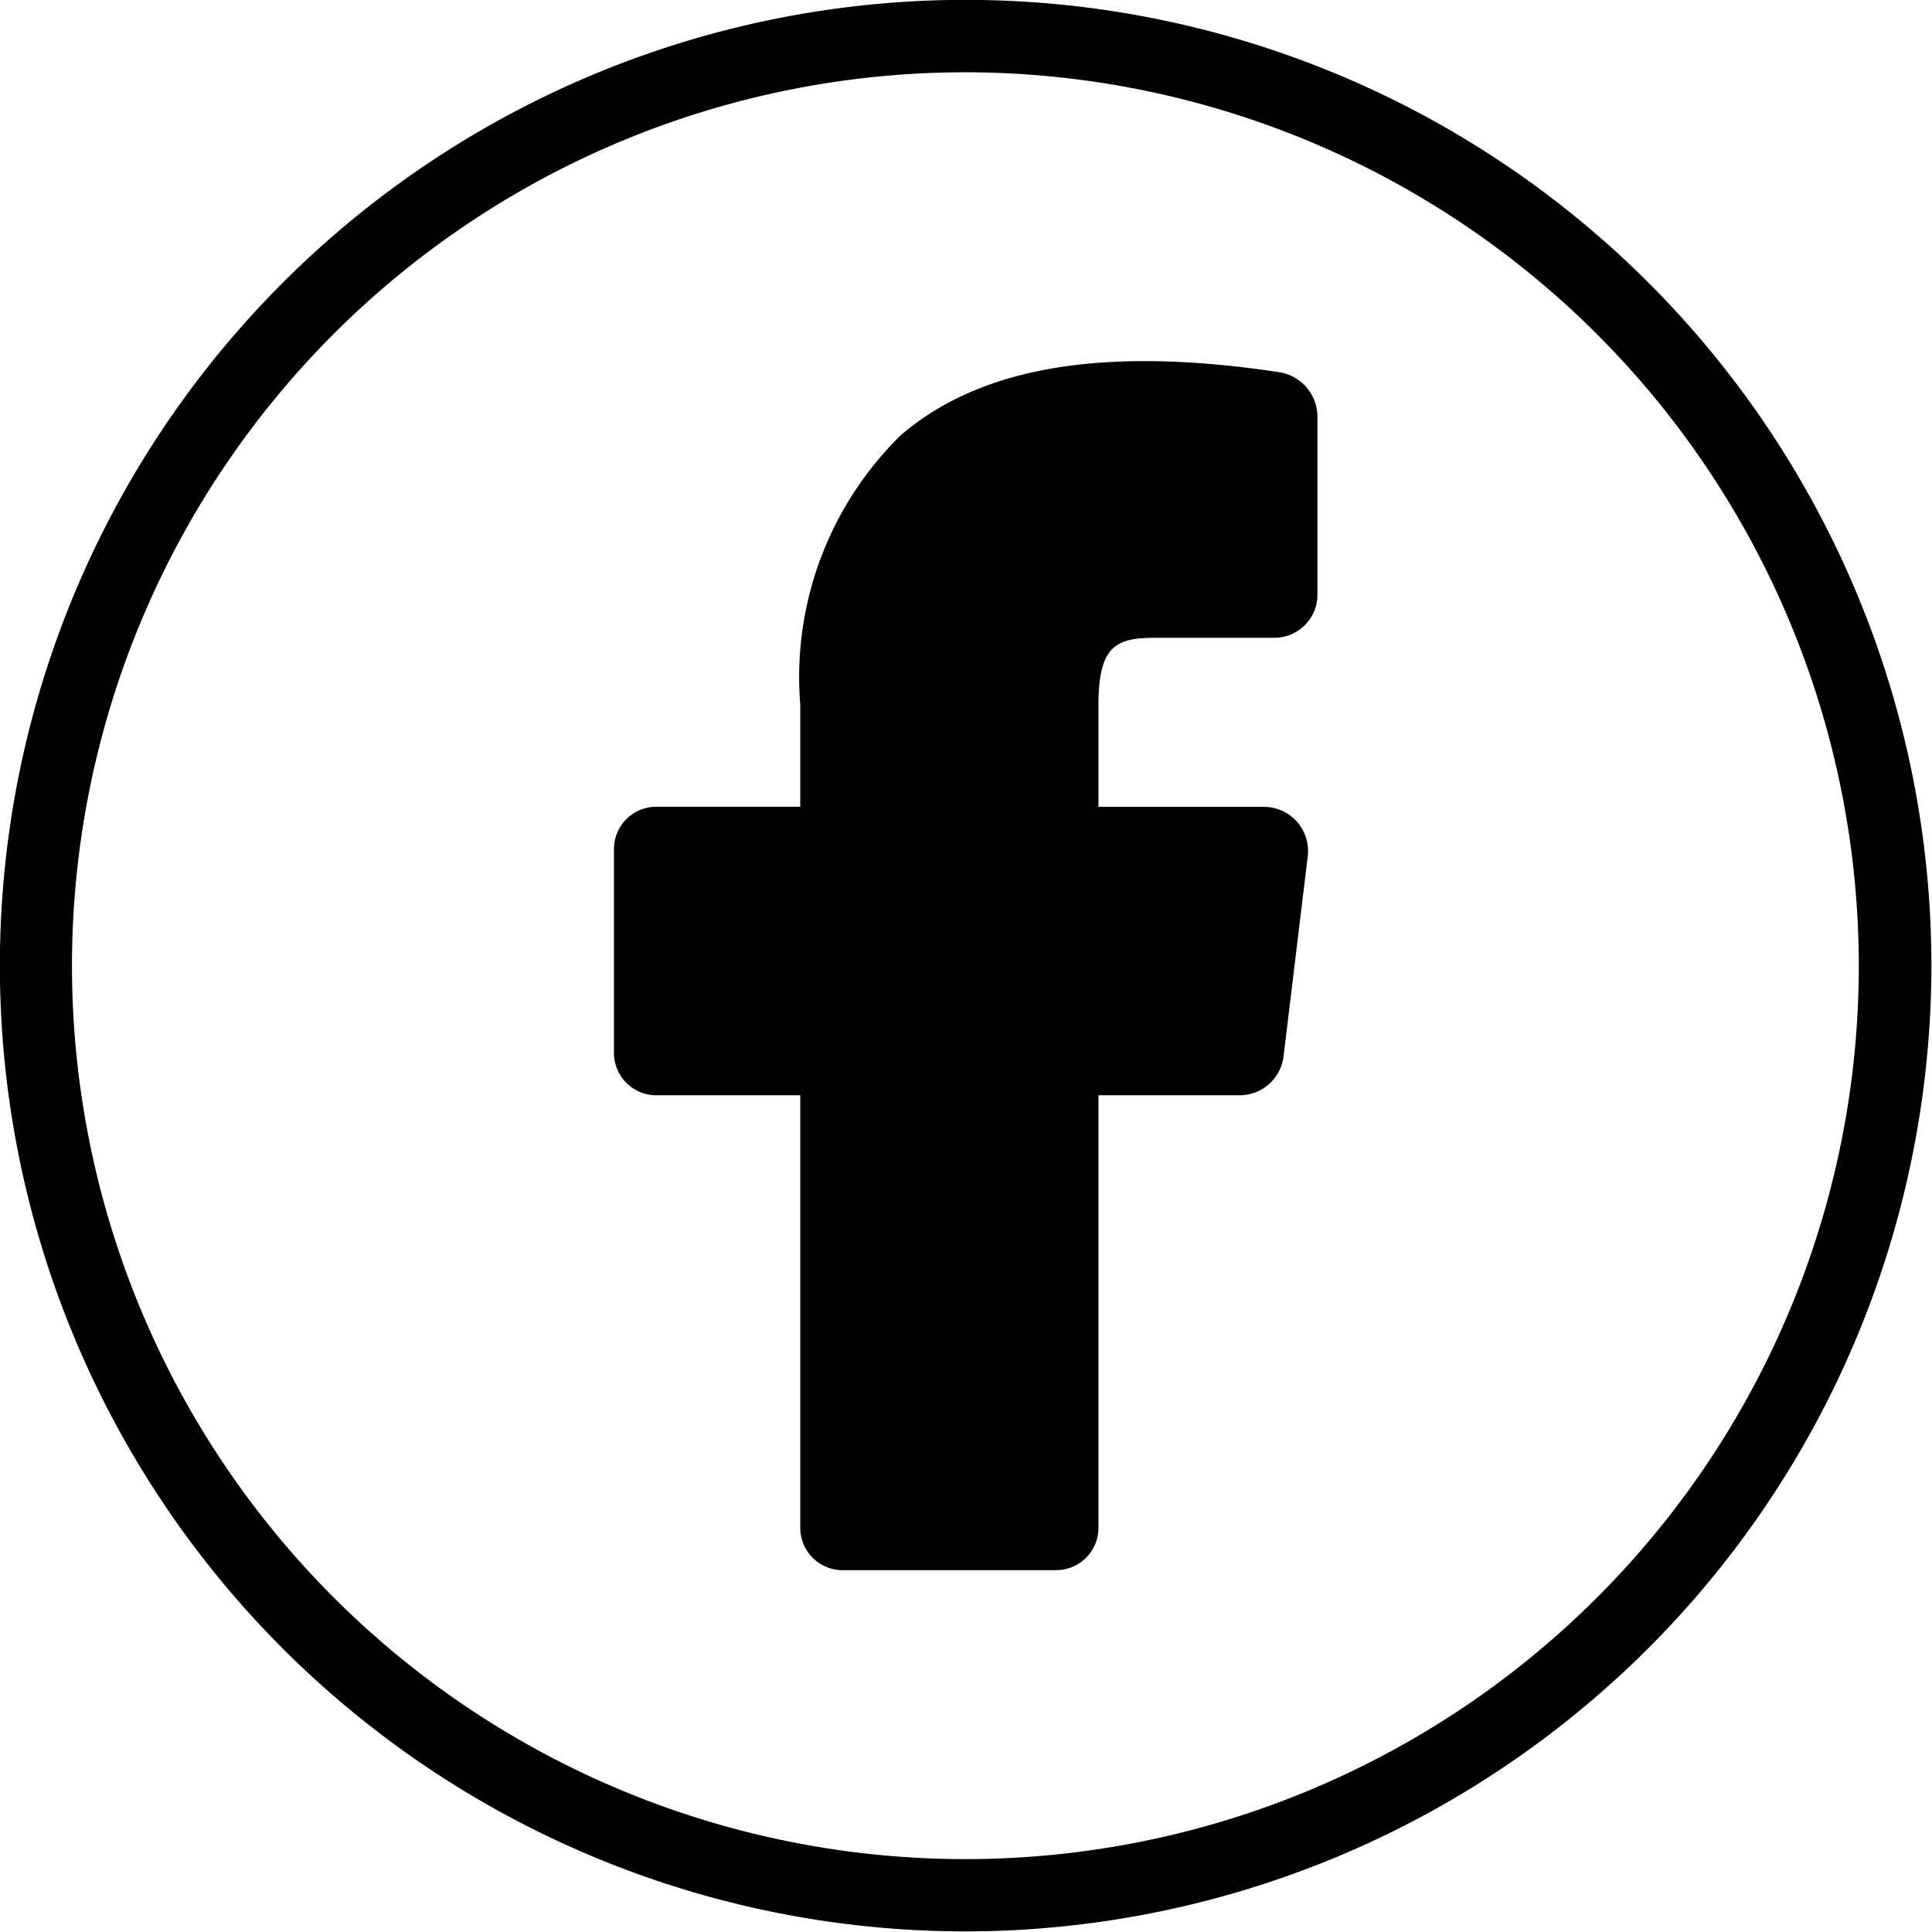 <svg xmlns="http://www.w3.org/2000/svg" width="31.94" height="31.938" viewBox="0 0 31.94 31.938">
  <defs>
    <style>
      .cls-1 {
        fill-rule: evenodd;
      }
    </style>
  </defs>
  <path id="FaceBook" class="cls-1" d="M1055.46,65.958h-3.53a0.7,0.7,0,0,1-.7-0.7V58.107h-2.38a0.7,0.7,0,0,1-.7-0.7V54.037a0.7,0.7,0,0,1,.7-0.7h2.38V51.65a5.6,5.6,0,0,1,1.66-4.453c1.32-1.137,3.37-1.48,6.25-1.045a0.748,0.748,0,0,1,.64.737v2.945a0.712,0.712,0,0,1-.71.71h-1.96c-0.64,0-.95.109-0.95,1.106v1.689h2.74a0.73,0.73,0,0,1,.72.814l-0.4,3.31a0.732,0.732,0,0,1-.73.644h-2.33v7.154A0.7,0.7,0,0,1,1055.46,65.958Zm-1.5,5.972a15.966,15.966,0,1,1,15.97-15.965A15.981,15.981,0,0,1,1053.96,71.93Zm0-30.735a14.77,14.77,0,1,0,14.77,14.77A14.781,14.781,0,0,0,1053.96,41.195Z" transform="translate(-1038 -40)"/>
</svg>
